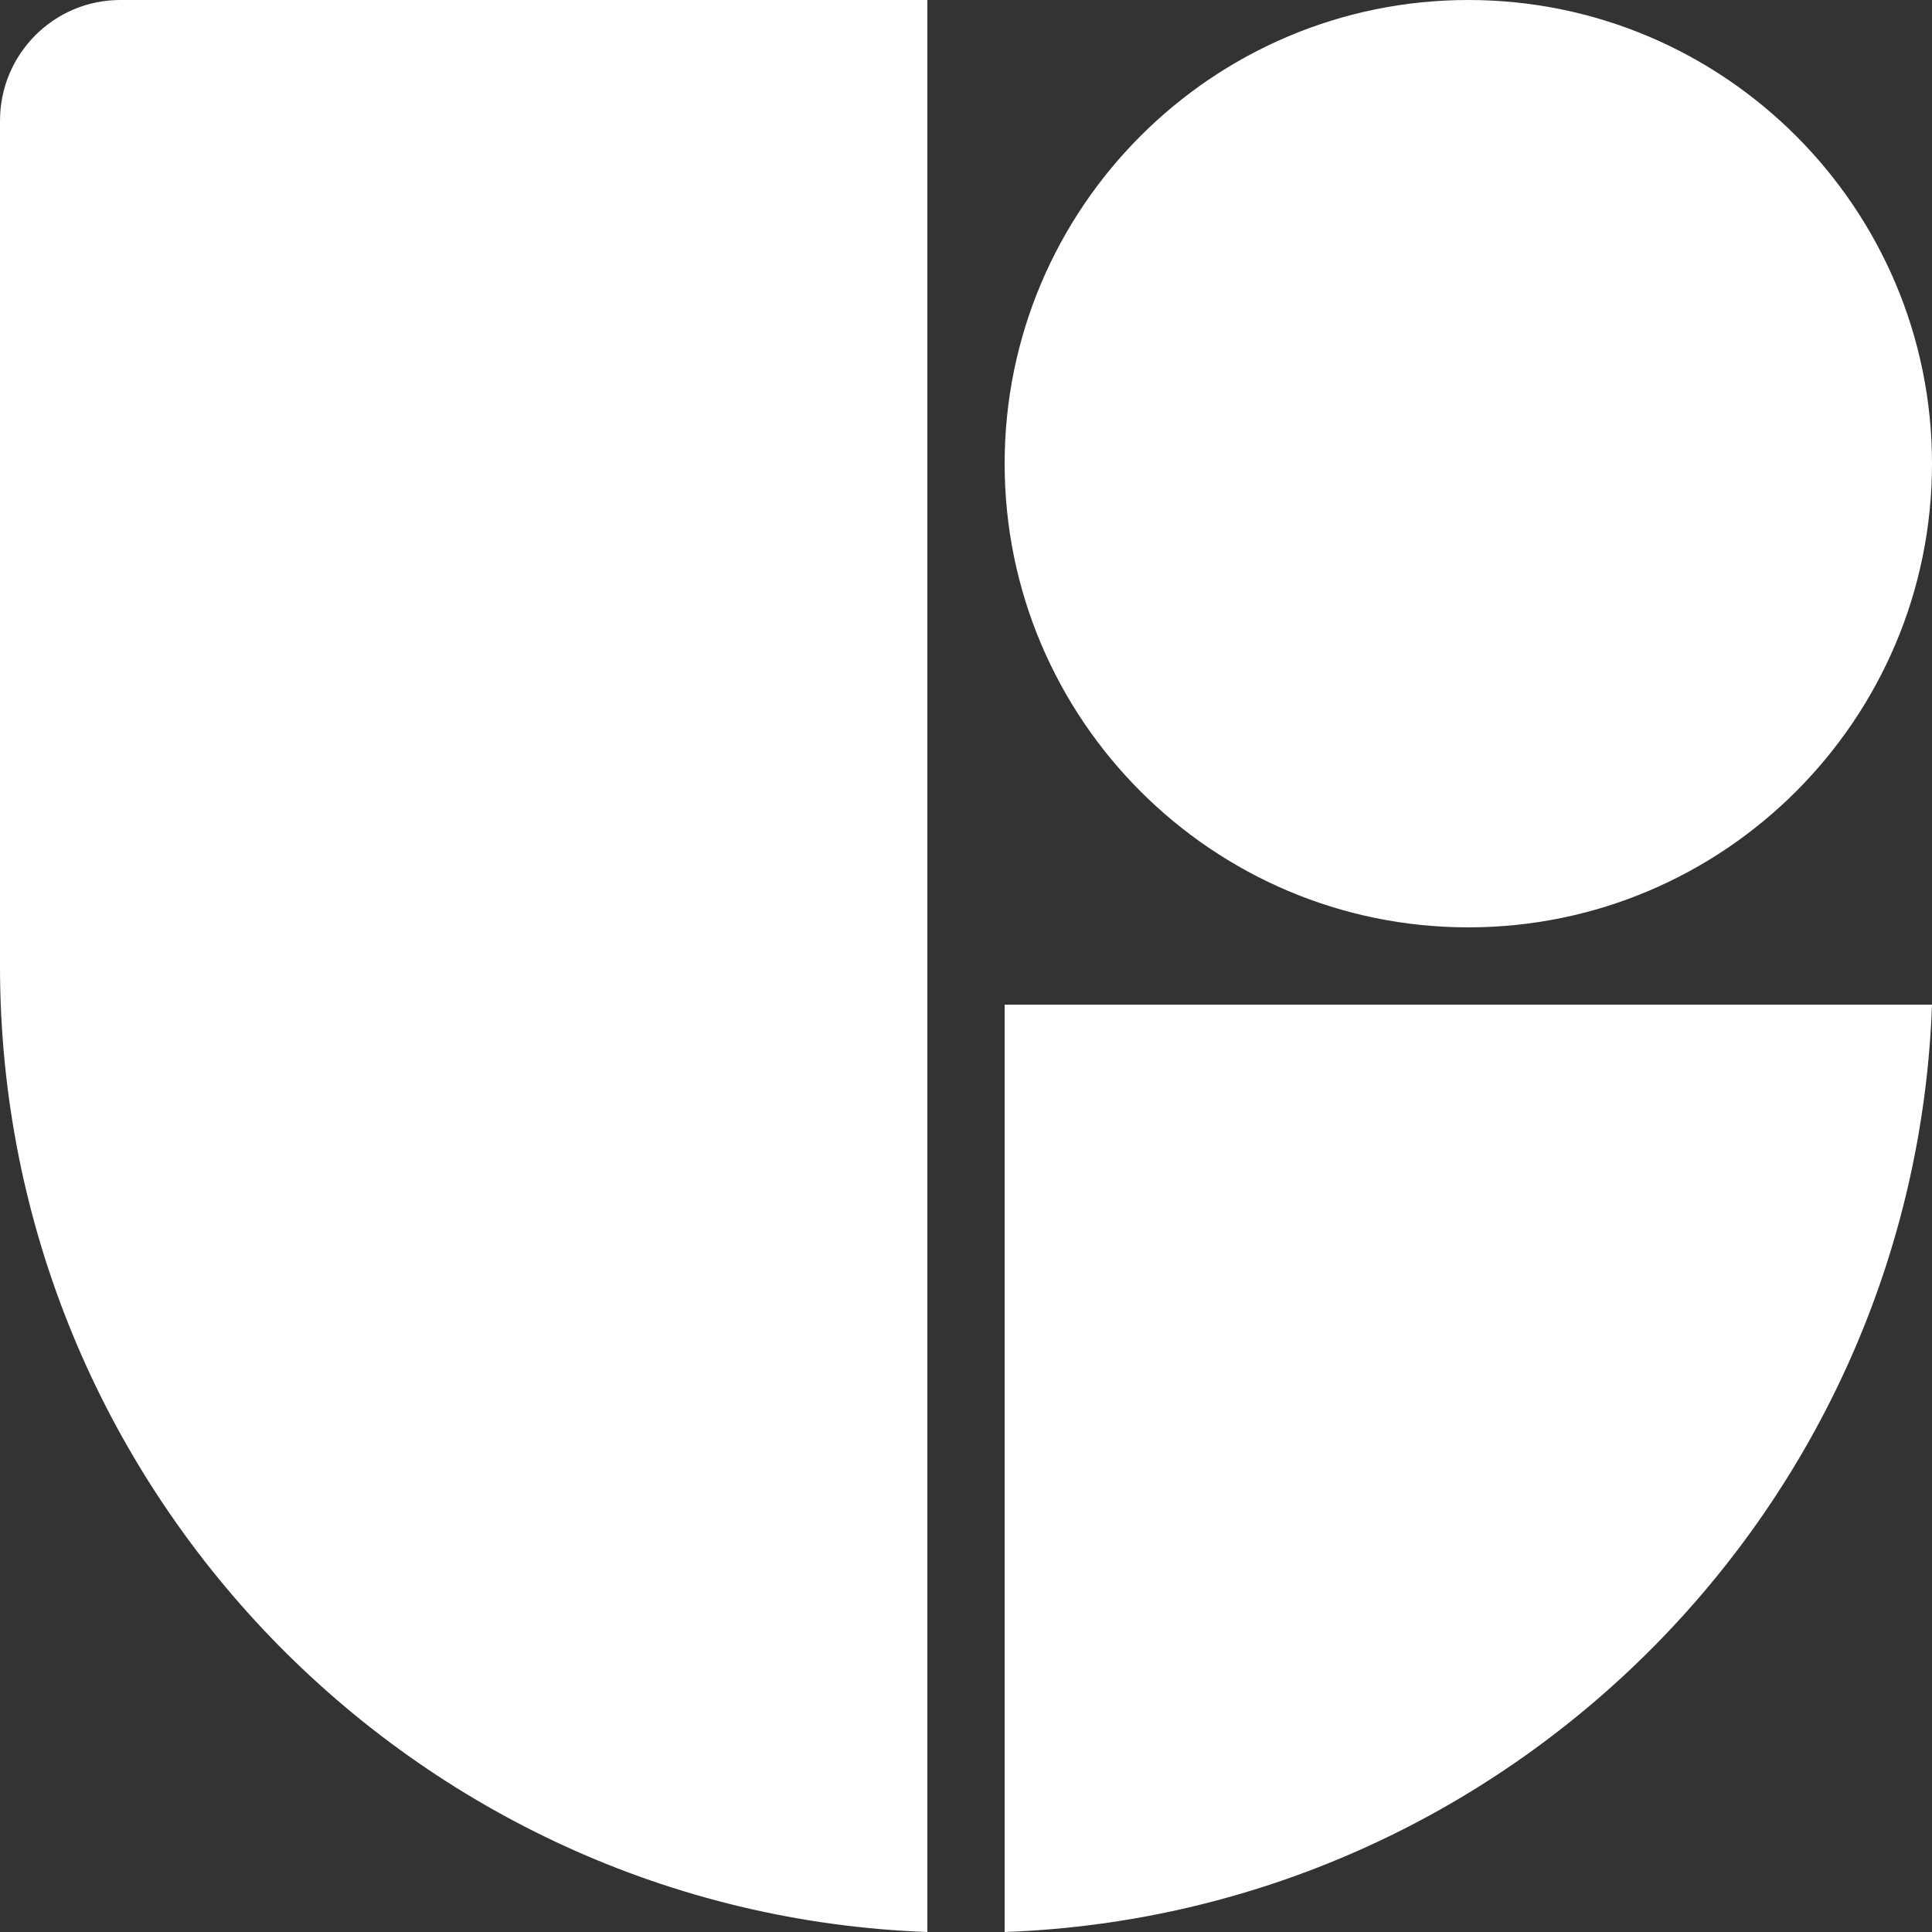 <svg xmlns="http://www.w3.org/2000/svg" viewBox="0 0 80 80"><rect x="0" y="0" width="80" height="80" fill="#333333" stroke="none"/><path d="M80 41.6H41.6V80c20.83-.75 37.65-17.57 38.4-38.4zM4.98 0C2.23 0 0 2.24 0 5v35.01C0 61.58 17.1 79.22 38.4 80V0H4.98zM60.8 0C50.21 0 41.6 8.61 41.6 19.2s8.61 19.2 19.2 19.2S80 29.79 80 19.2 71.39 0 60.8 0z" fill="#fff"/></svg>